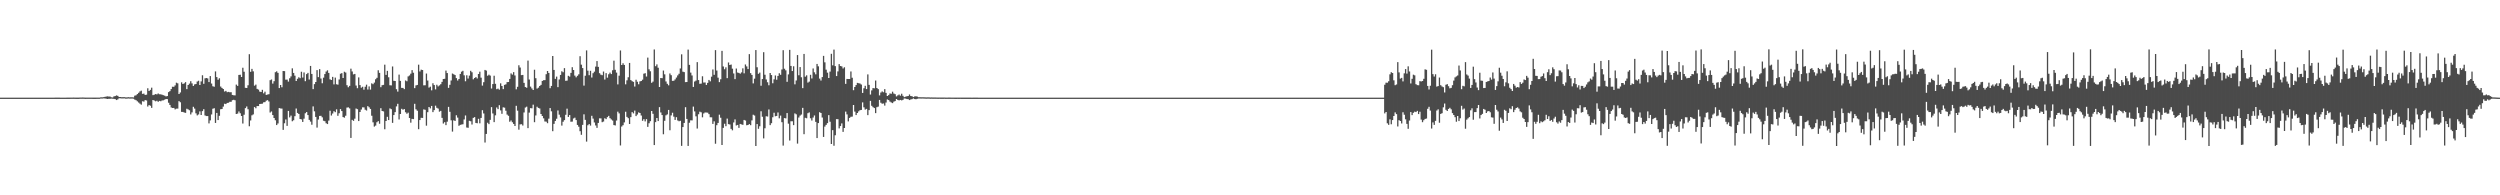 <?xml version="1.0" encoding="UTF-8"?>
<svg xmlns="http://www.w3.org/2000/svg" width="1920" height="150">
  <path d="M0 75.000h1v1.000H0zM1 75.000h1v1.000H1zM2 75.000h1v1.000H2zM3 75.000h1v1.000H3zM4 75.000h1v1.000H4zM5 75.000h1v1.000H5zM6 75.000h1v1.000H6zM7 75.000h1v1.000H7zM8 75.000h1v1.000H8zM9 75.000h1v1.000H9zM10 75.000h1v1.000H10zM11 75.000h1v1.000H11zM12 75.000h1v1.000H12zM13 75.000h1v1.000H13zM14 75.000h1v1.000H14zM15 75.000h1v1.000H15zM16 75.000h1v1.000H16zM17 75.000h1v1.000H17zM18 75.000h1v1.000H18zM19 75.000h1v1.000H19zM20 75.000h1v1.000H20zM21 75.000h1v1.000H21zM22 75.000h1v1.000H22zM23 75.000h1v1.000H23zM24 75.000h1v1.000H24zM25 74.997h1v1.000H25zM26 74.997h1v1.000H26zM27 74.997h1v1.000H27zM28 74.995h1v1.000H28zM29 74.995h1v1.000H29zM30 74.984h1v1.000H30zM31 74.988h1v1.000H31zM32 74.988h1v1.000H32zM33 74.993h1v1.000H33zM34 74.995h1v1.000H34zM35 74.986h1v1.000H35zM36 74.991h1v1.000H36zM37 74.986h1v1.000H37zM38 74.986h1v1.000H38zM39 74.991h1v1.000H39zM40 74.993h1v1.000H40zM41 74.988h1v1.000H41zM42 74.981h1v1.000H42zM43 74.970h1v1.000H43zM44 74.979h1v1.000H44zM45 74.979h1v1.000H45zM46 74.988h1v1.000H46zM47 74.988h1v1.000H47zM48 74.991h1v1.000H48zM49 74.993h1v1.000H49zM50 74.991h1v1.000H50zM51 74.968h1v1.000H51zM52 74.972h1v1.000H52zM53 74.970h1v1.000H53zM54 74.954h1v1.000H54zM55 74.938h1v1.000H55zM56 74.929h1v1.000H56zM57 74.952h1v1.000H57zM58 74.959h1v1.000H58zM59 74.979h1v1.000H59zM60 74.970h1v1.000H60zM61 74.883h1v1.000H61zM62 74.895h1v1.000H62zM63 74.876h1v1.000H63zM64 74.894h1v1.000H64zM65 74.965h1v1.000H65zM66 74.936h1v1.000H66zM67 74.952h1v1.000H67zM68 74.940h1v1.000H68zM69 74.942h1v1.000H69zM70 74.945h1v1.000H70zM71 74.958h1v1.000H71zM72 74.961h1v1.000H72zM73 74.961h1v1.000H73zM74 74.952h1v1.000H74zM75 74.954h1v1.000H75zM76 74.945h1v1.000H76zM77 74.698h1v1.000H77zM78 74.739h1v1.000H78zM79 74.574h1v1.000H79zM80 74.387h1v1.224H80zM81 74.169h1v1.600H81zM82 74.002h1v2.048H82zM83 74.164h1v1.698H83zM84 74.155h1v1.724H84zM85 74.723h1v1.000H85zM86 74.847h1v1.000H86zM87 74.034h1v1.887H87zM88 73.790h1v2.329H88zM89 73.254h1v3.594H89zM90 73.641h1v2.721H90zM91 74.478h1v1.012H91zM92 74.483h1v1.051H92zM93 74.647h1v1.000H93zM94 74.616h1v1.000H94zM95 74.574h1v1.000H95zM96 74.757h1v1.000H96zM97 74.801h1v1.000H97zM98 74.606h1v1.000H98zM99 74.743h1v1.000H99zM100 74.723h1v1.000H100zM101 74.679h1v1.000H101zM102 74.826h1v1.000H102zM103 73.487h1v2.985H103zM104 73.176h1v3.770H104zM105 72.240h1v5.572H105zM106 71.292h1v7.453H106zM107 70.204h1v9.418H107zM108 69.621h1v10.755H108zM109 72.085h1v5.678H109zM110 71.906h1v6.139H110zM111 72.928h1v3.949H111zM112 72.697h1v4.472H112zM113 67.792h1v14.012H113zM114 69.871h1v10.812H114zM115 69.030h1v12.198H115zM116 67.315h1v15.516H116zM117 73.038h1v3.783H117zM118 72.702h1v4.511H118zM119 72.219h1v5.590H119zM120 72.474h1v4.906H120zM121 71.774h1v6.391H121zM122 72.385h1v5.075H122zM123 72.435h1v5.312H123zM124 72.768h1v4.374H124zM125 73.107h1v3.940H125zM126 73.479h1v3.082H126zM127 74.047h1v1.987H127zM128 73.794h1v2.319H128zM129 70.741h1v8.160H129zM130 69.996h1v10.600H130zM131 68.393h1v14.144H131zM132 66.635h1v16.326H132zM133 66.676h1v16.195H133zM134 65.583h1v18.454H134zM135 63.505h1v19.953H135zM136 64.016h1v19.392H136zM137 72.179h1v5.511H137zM138 70.993h1v7.560H138zM139 63.244h1v22.677H139zM140 64.531h1v21.430H140zM141 64.009h1v22.401H141zM142 63.059h1v23.628H142zM143 68.475h1v15.052H143zM144 65.284h1v18.719H144zM145 64.212h1v20.494H145zM146 62.377h1v25.549H146zM147 64.059h1v22.262H147zM148 65.975h1v16.069H148zM149 64.794h1v18.607H149zM150 64.528h1v22.518H150zM151 62.633h1v25.976H151zM152 62.026h1v25.909H152zM153 65.294h1v20.240H153zM154 62.523h1v25.773H154zM155 57.824h1v27.508H155zM156 64.383h1v19.495H156zM157 60.184h1v28.497H157zM158 59.894h1v29.252H158zM159 60.222h1v28.906H159zM160 63.029h1v31.723H160zM161 58.435h1v34.036H161zM162 64.178h1v23.740H162zM163 66.229h1v17.281H163zM164 66.633h1v16.448H164zM165 54.841h1v39.571H165zM166 59.179h1v27.540H166zM167 61.261h1v30.955H167zM168 60.087h1v28.825H168zM169 66.431h1v17.497H169zM170 67.544h1v16.146H170zM171 68.334h1v13.551H171zM172 70.302h1v9.349H172zM173 69.772h1v10.156H173zM174 70.833h1v8.223H174zM175 70.541h1v8.363H175zM176 70.864h1v7.302H176zM177 70.810h1v7.381H177zM178 72.928h1v4.051H178zM179 73.159h1v3.488H179zM180 73.253h1v3.763H180zM181 64.980h1v22.593H181zM182 65.955h1v21.281H182zM183 57.574h1v28.011H183zM184 57.386h1v29.622H184zM185 59.160h1v29.935H185zM186 51.999h1v42.872H186zM187 55.079h1v33.023H187zM188 67.434h1v15.634H188zM189 67.566h1v14.184H189zM190 65.502h1v18.414H190zM191 41.639h1v55.321H191zM192 55.125h1v37.407H192zM193 52.877h1v35.685H193zM194 54.806h1v33.058H194zM195 65.798h1v16.419H195zM196 64.976h1v18.148H196zM197 68.265h1v13.172H197zM198 68.796h1v12.641H198zM199 70.374h1v9.498H199zM200 70.648h1v9.141H200zM201 68.987h1v10.650H201zM202 71.656h1v6.938H202zM203 70.421h1v8.031H203zM204 72.887h1v4.402H204zM205 72.578h1v4.331H205zM206 72.369h1v5.540H206zM207 61.613h1v24.787H207zM208 61.046h1v24.543H208zM209 64.205h1v24.164H209zM210 62.346h1v28.293H210zM211 55.432h1v36.921H211zM212 54.767h1v41.280H212zM213 55.964h1v38.870H213zM214 67.650h1v15.333H214zM215 65.270h1v18.023H215zM216 67.015h1v16.414H216zM217 54.543h1v45.199H217zM218 54.647h1v40.044H218zM219 61.210h1v30.559H219zM220 61.144h1v35.516H220zM221 62.676h1v22.514H221zM222 60.092h1v30.060H222zM223 58.656h1v30.101H223zM224 52.482h1v40.658H224zM225 55.993h1v36.395H225zM226 58.131h1v31.123H226zM227 62.191h1v21.172H227zM228 60.495h1v26.213H228zM229 59.365h1v28.166H229zM230 60.032h1v31.357H230zM231 55.072h1v36.606H231zM232 59.536h1v34.086H232zM233 55.647h1v35.498H233zM234 62.374h1v24.595H234zM235 56.919h1v29.130H235zM236 55.977h1v32.399H236zM237 61.090h1v30.979H237zM238 50.635h1v42.730H238zM239 56.779h1v39.019H239zM240 68.459h1v13.259H240zM241 64.590h1v20.922H241zM242 62.987h1v26.801H242zM243 53.870h1v44.144H243zM244 59.244h1v32.549H244zM245 53.106h1v35.927H245zM246 60.305h1v28.633H246zM247 63.946h1v26.182H247zM248 59.649h1v33.074H248zM249 56.893h1v36.179H249zM250 54.940h1v39.723H250zM251 54.002h1v41.256H251zM252 56.028h1v36.600H252zM253 60.908h1v24.153H253zM254 61.456h1v27.285H254zM255 59.042h1v28.128H255zM256 64.795h1v20.594H256zM257 59.608h1v26.545H257zM258 64.709h1v19.275H258zM259 65.000h1v23.924H259zM260 61.027h1v25.942H260zM261 56.632h1v27.156H261zM262 56.144h1v29.158H262zM263 59.895h1v30.035H263zM264 55.110h1v35.281H264zM265 55.695h1v33.168H265zM266 65.430h1v17.229H266zM267 67.027h1v15.396H267zM268 65.933h1v17.311H268zM269 52.754h1v53.181H269zM270 54.897h1v37.138H270zM271 57.159h1v35.665H271zM272 56.768h1v34.377H272zM273 65.712h1v17.637H273zM274 67.747h1v16.142H274zM275 59.419h1v33.555H275zM276 65.354h1v20.685H276zM277 67.351h1v16.773H277zM278 66.623h1v15.783H278zM279 68.875h1v13.592H279zM280 66.626h1v17.645H280zM281 65.031h1v19.879H281zM282 68.754h1v12.734H282zM283 66.340h1v16.080H283zM284 68.801h1v14.859H284zM285 64.016h1v24.868H285zM286 64.669h1v29.275H286zM287 63.444h1v33.798H287zM288 60.897h1v35.550H288zM289 59.758h1v34.122H289zM290 53.978h1v39.058H290zM291 55.965h1v39.071H291zM292 66.989h1v16.114H292zM293 65.431h1v19.795H293zM294 65.155h1v20.412H294zM295 49.651h1v49.611H295zM296 57.504h1v35.449H296zM297 54.440h1v35.267H297zM298 59.316h1v32.875H298zM299 65.467h1v17.783H299zM300 65.594h1v18.292H300zM301 51.026h1v43.339H301zM302 62.061h1v26.309H302zM303 62.219h1v23.897H303zM304 68.511h1v13.214H304zM305 70.363h1v9.356H305zM306 57.278h1v34.450H306zM307 62.094h1v25.467H307zM308 67.462h1v16.078H308zM309 67.523h1v16.727H309zM310 68.458h1v15.285H310zM311 61.811h1v24.394H311zM312 62.387h1v24.958H312zM313 58.671h1v27.876H313zM314 57.958h1v32.657H314zM315 56.599h1v37.632H315zM316 53.872h1v37.427H316zM317 55.844h1v35.628H317zM318 67.694h1v12.038H318zM319 65.604h1v18.366H319zM320 65.252h1v19.811H320zM321 49.649h1v49.554H321zM322 54.861h1v37.326H322zM323 53.498h1v36.948H323zM324 53.769h1v36.790H324zM325 65.540h1v18.465H325zM326 65.496h1v18.846H326zM327 56.459h1v40.054H327zM328 61.841h1v24.344H328zM329 67.301h1v14.897H329zM330 66.579h1v16.662H330zM331 69.354h1v12.015H331zM332 63.967h1v22.137H332zM333 65.344h1v19.248H333zM334 68.657h1v12.493H334zM335 65.052h1v17.735H335zM336 66.335h1v17.053H336zM337 65.601h1v20.159H337zM338 64.675h1v20.449H338zM339 62.869h1v27.638H339zM340 60.684h1v34.214H340zM341 60.543h1v33.321H341zM342 54.233h1v41.849H342zM343 56.094h1v37.362H343zM344 67.467h1v14.592H344zM345 65.141h1v20.702H345zM346 61.813h1v30.621H346zM347 56.467h1v44.612H347zM348 57.054h1v35.377H348zM349 57.640h1v35.219H349zM350 59.994h1v28.507H350zM351 61.836h1v28.470H351zM352 60.674h1v35.961H352zM353 56.800h1v39.115H353zM354 55.025h1v40.642H354zM355 54.357h1v41.060H355zM356 57.831h1v33.928H356zM357 62.411h1v26.253H357zM358 57.814h1v40.154H358zM359 60.335h1v37.790H359zM360 58.082h1v34.690H360zM361 54.361h1v38.794H361zM362 55.506h1v40.156H362zM363 60.932h1v29.609H363zM364 59.927h1v30.013H364zM365 59.211h1v35.207H365zM366 60.238h1v34.440H366zM367 56.852h1v34.406H367zM368 55.051h1v39.661H368zM369 59.634h1v30.962H369zM370 65.744h1v18.901H370zM371 63.130h1v24.017H371zM372 53.723h1v55.755H372zM373 54.236h1v48.605H373zM374 58.165h1v36.100H374zM375 57.329h1v38.001H375zM376 58.058h1v34.020H376zM377 67.994h1v14.289H377zM378 64.540h1v22.624H378zM379 58.158h1v35.617H379zM380 64.364h1v24.197H380zM381 68.508h1v14.004H381zM382 68.070h1v15.731H382zM383 68.850h1v11.959H383zM384 64.009h1v20.756H384zM385 66.065h1v21.340H385zM386 68.464h1v13.956H386zM387 65.171h1v17.519H387zM388 64.766h1v20.256H388zM389 63.084h1v24.934H389zM390 62.959h1v25.985H390zM391 60.623h1v32.880H391zM392 56.394h1v36.128H392zM393 57.310h1v36.584H393zM394 55.418h1v39.768H394zM395 57.959h1v38.818H395zM396 68.615h1v12.622H396zM397 66.683h1v18.315H397zM398 50.145h1v49.433H398zM399 51.845h1v43.717H399zM400 57.696h1v37.680H400zM401 57.560h1v38.836H401zM402 63.623h1v22.734H402zM403 66.845h1v15.751H403zM404 67.366h1v14.567H404zM405 46.534h1v51.848H405zM406 61.101h1v25.379H406zM407 66.504h1v16.532H407zM408 67.926h1v15.258H408zM409 69.137h1v11.242H409zM410 53.561h1v40.269H410zM411 60.055h1v28.635H411zM412 68.038h1v13.937H412zM413 67.339h1v15.578H413zM414 66.025h1v17.270H414zM415 65.188h1v22.362H415zM416 62.142h1v26.936H416zM417 61.609h1v29.247H417zM418 61.557h1v31.708H418zM419 56.968h1v36.498H419zM420 54.518h1v40.114H420zM421 56.034h1v35.126H421zM422 67.748h1v15.231H422zM423 66.019h1v19.495H423zM424 42.984h1v57.769H424zM425 53.697h1v41.426H425zM426 60.559h1v32.330H426zM427 58.813h1v32.391H427zM428 66.901h1v17.919H428zM429 61.004h1v27.052H429zM430 57.541h1v32.609H430zM431 54.727h1v41.755H431zM432 55.497h1v37.998H432zM433 52.305h1v39.948H433zM434 62.067h1v26.089H434zM435 61.909h1v21.570H435zM436 58.231h1v31.561H436zM437 58.851h1v29.537H437zM438 55.982h1v37.496H438zM439 51.604h1v41.783H439zM440 53.783h1v37.183H440zM441 58.076h1v32.308H441zM442 59.402h1v32.814H442zM443 58.199h1v37.764H443zM444 57.108h1v40.231H444zM445 43.162h1v57.625H445zM446 49.680h1v53.840H446zM447 52.293h1v43.592H447zM448 65.725h1v22.059H448zM449 58.147h1v33.899H449zM450 38.723h1v70.009H450zM451 54.273h1v41.928H451zM452 57.746h1v37.532H452zM453 54.358h1v42.118H453zM454 59.536h1v29.395H454zM455 56.231h1v34.877H455zM456 55.021h1v39.034H456zM457 51.168h1v45.166H457zM458 46.915h1v51.271H458zM459 51.335h1v43.063H459zM460 56.199h1v34.659H460zM461 57.367h1v33.565H461zM462 57.733h1v36.093H462zM463 54.918h1v38.395H463zM464 61.080h1v29.768H464zM465 56.164h1v35.351H465zM466 59.625h1v30.357H466zM467 57.051h1v31.953H467zM468 55.780h1v34.978H468zM469 56.865h1v34.887H469zM470 53.964h1v38.581H470zM471 46.593h1v49.443H471zM472 53.625h1v42.727H472zM473 55.773h1v36.797H473zM474 64.824h1v20.962H474zM475 58.124h1v28.957H475zM476 38.735h1v72.999H476zM477 49.901h1v47.289H477zM478 48.603h1v47.560H478zM479 49.868h1v44.137H479zM480 64.788h1v21.021H480zM481 61.688h1v28.072H481zM482 59.356h1v31.440H482zM483 48.322h1v46.932H483zM484 61.469h1v28.490H484zM485 62.336h1v23.797H485zM486 62.862h1v24.241H486zM487 66.468h1v18.477H487zM488 61.253h1v27.911H488zM489 62.756h1v25.192H489zM490 64.722h1v21.624H490zM491 62.530h1v24.230H491zM492 62.222h1v26.490H492zM493 61.185h1v31.598H493zM494 56.581h1v34.985H494zM495 56.239h1v37.007H495zM496 58.783h1v32.693H496zM497 44.246h1v53.203H497zM498 53.260h1v41.385H498zM499 54.735h1v38.363H499zM500 63.611h1v21.616H500zM501 62.681h1v24.718H501zM502 37.987h1v73.403H502zM503 50.864h1v42.955H503zM504 49.457h1v41.171H504zM505 52.009h1v40.971H505zM506 66.795h1v15.499H506zM507 59.910h1v26.448H507zM508 60.073h1v28.276H508zM509 54.155h1v48.982H509zM510 57.074h1v35.700H510zM511 62.553h1v26.020H511zM512 64.344h1v23.501H512zM513 65.515h1v18.909H513zM514 56.405h1v43.644H514zM515 57.745h1v30.870H515zM516 62.095h1v24.510H516zM517 61.981h1v27.612H517zM518 61.003h1v31.091H518zM519 59.558h1v30.453H519zM520 57.917h1v34.581H520zM521 56.650h1v36.479H521zM522 52.583h1v40.176H522zM523 41.738h1v70.279H523zM524 55.031h1v42.550H524zM525 55.387h1v39.038H525zM526 63.065h1v19.252H526zM527 62.981h1v28.383H527zM528 38.087h1v74.012H528zM529 49.795h1v44.459H529zM530 55.774h1v36.664H530zM531 57.934h1v34.513H531zM532 66.761h1v15.094H532zM533 62.612h1v22.934H533zM534 61.894h1v27.460H534zM535 47.718h1v50.996H535zM536 61.477h1v26.290H536zM537 64.360h1v21.391H537zM538 64.218h1v22.057H538zM539 58.594h1v31.522H539zM540 63.406h1v23.751H540zM541 63.314h1v23.063H541zM542 65.205h1v21.213H542zM543 63.647h1v22.872H543zM544 61.403h1v26.235H544zM545 62.443h1v27.607H545zM546 58.871h1v31.215H546zM547 53.364h1v41.810H547zM548 57.454h1v35.709H548zM549 38.491h1v71.890H549zM550 54.170h1v41.973H550zM551 59.662h1v34.767H551zM552 63.084h1v24.987H552zM553 60.867h1v29.543H553zM554 39.091h1v72.286H554zM555 51.031h1v47.151H555zM556 53.218h1v41.829H556zM557 51.736h1v45.202H557zM558 60.006h1v31.057H558zM559 47.993h1v47.334H559zM560 49.905h1v45.676H560zM561 49.567h1v49.405H561zM562 52.721h1v47.360H562zM563 56.444h1v37.632H563zM564 60.788h1v30.893H564zM565 52.639h1v43.700H565zM566 55.679h1v40.287H566zM567 56.013h1v42.170H567zM568 56.591h1v38.572H568zM569 55.589h1v39.939H569zM570 52.481h1v43.391H570zM571 56.296h1v35.800H571zM572 49.506h1v43.051H572zM573 51.014h1v45.171H573zM574 53.059h1v42.950H574zM575 41.585h1v53.696H575zM576 56.187h1v39.979H576zM577 57.550h1v34.923H577zM578 64.043h1v24.054H578zM579 60.430h1v28.326H579zM580 38.473h1v73.667H580zM581 51.647h1v43.655H581zM582 56.662h1v42.259H582zM583 55.769h1v41.216H583zM584 65.838h1v19.593H584zM585 60.722h1v28.953H585zM586 40.073h1v66.236H586zM587 57.389h1v41.100H587zM588 61.027h1v28.275H588zM589 63.203h1v26.301H589zM590 65.495h1v18.554H590zM591 56.045h1v40.072H591zM592 57.675h1v36.918H592zM593 63.926h1v26.143H593zM594 60.919h1v25.648H594zM595 57.959h1v31.334H595zM596 61.217h1v27.838H596zM597 58.341h1v28.019H597zM598 56.252h1v34.631H598zM599 57.430h1v31.343H599zM600 53.342h1v40.502H600zM601 38.535h1v73.285H601zM602 52.780h1v37.895H602zM603 54.003h1v36.933H603zM604 62.841h1v23.989H604zM605 57.117h1v37.850H605zM606 38.273h1v69.660H606zM607 50.615h1v42.525H607zM608 54.599h1v38.520H608zM609 50.880h1v45.244H609zM610 64.758h1v22.309H610zM611 61.801h1v26.018H611zM612 42.287h1v68.002H612zM613 57.820h1v32.453H613zM614 51.526h1v37.278H614zM615 59.331h1v28.610H615zM616 67.687h1v15.139H616zM617 41.427h1v61.653H617zM618 58.901h1v31.577H618zM619 57.838h1v32.996H619zM620 63.457h1v23.481H620zM621 62.683h1v23.624H621zM622 57.422h1v33.402H622zM623 60.246h1v32.324H623zM624 52.601h1v37.682H624zM625 55.566h1v33.136H625zM626 57.094h1v36.521H626zM627 49.089h1v56.953H627zM628 50.925h1v43.590H628zM629 60.362h1v25.794H629zM630 61.873h1v24.932H630zM631 59.202h1v31.049H631zM632 42.886h1v62.277H632zM633 47.894h1v49.311H633zM634 53.491h1v42.423H634zM635 55.795h1v38.786H635zM636 59.922h1v28.479H636zM637 55.013h1v38.478H637zM638 41.306h1v69.273H638zM639 50.152h1v49.816H639zM640 38.093h1v73.855H640zM641 50.777h1v53.127H641zM642 58.440h1v33.077H642zM643 54.829h1v36.704H643zM644 49.237h1v49.366H644zM645 50.695h1v46.139H645zM646 51.000h1v43.778H646zM647 52.599h1v48.663H647zM648 51.672h1v46.631H648zM649 64.434h1v21.301H649zM650 60.624h1v27.222H650zM651 60.668h1v32.553H651zM652 60.663h1v29.925H652zM653 54.869h1v34.851H653zM654 59.723h1v29.819H654zM655 69.265h1v11.384H655zM656 66.811h1v18.901H656zM657 65.338h1v23.042H657zM658 63.621h1v23.179H658zM659 63.912h1v21.580H659zM660 64.143h1v20.513H660zM661 64.933h1v19.514H661zM662 71.364h1v7.299H662zM663 67.794h1v14.658H663zM664 65.909h1v18.270H664zM665 68.392h1v15.201H665zM666 57.119h1v31.293H666zM667 65.154h1v19.447H667zM668 72.578h1v4.870H668zM669 69.433h1v11.825H669zM670 67.655h1v14.681H670zM671 67.846h1v15.160H671zM672 61.838h1v25.066H672zM673 67.560h1v14.748H673zM674 68.451h1v13.423H674zM675 73.273h1v3.491H675zM676 71.079h1v7.845H676zM677 70.195h1v9.455H677zM678 70.837h1v8.627H678zM679 68.460h1v12.652H679zM680 71.340h1v7.412H680zM681 73.723h1v2.681H681zM682 73.065h1v3.766H682zM683 71.802h1v6.209H683zM684 71.989h1v6.705H684zM685 70.379h1v8.820H685zM686 71.841h1v6.244H686zM687 72.353h1v5.242H687zM688 74.024h1v2.021H688zM689 73.247h1v3.516H689zM690 72.597h1v4.533H690zM691 73.488h1v3.241H691zM692 71.965h1v5.165H692zM693 73.568h1v3.151H693zM694 74.614h1v1.000H694zM695 74.242h1v1.486H695zM696 73.938h1v2.160H696zM697 73.713h1v2.457H697zM698 72.550h1v4.305H698zM699 73.728h1v2.677H699zM700 73.925h1v2.221H700zM701 74.568h1v1.000H701zM702 74.051h1v2.036H702zM703 73.916h1v2.324H703zM704 74.189h1v1.668H704zM705 74.667h1v1.000H705zM706 74.667h1v1.000H706zM707 74.718h1v1.000H707zM708 74.694h1v1.000H708zM709 74.712h1v1.000H709zM710 74.766h1v1.000H710zM711 74.822h1v1.000H711zM712 74.770h1v1.000H712zM713 74.772h1v1.000H713zM714 74.869h1v1.000H714zM715 74.824h1v1.000H715zM716 74.861h1v1.000H716zM717 74.854h1v1.000H717zM718 74.875h1v1.000H718zM719 74.896h1v1.000H719zM720 74.922h1v1.000H720zM721 74.903h1v1.000H721zM722 74.908h1v1.000H722zM723 74.914h1v1.000H723zM724 74.909h1v1.000H724zM725 74.903h1v1.000H725zM726 74.956h1v1.000H726zM727 74.952h1v1.000H727zM728 74.929h1v1.000H728zM729 74.930h1v1.000H729zM730 74.945h1v1.000H730zM731 74.933h1v1.000H731zM732 74.948h1v1.000H732zM733 74.972h1v1.000H733zM734 74.959h1v1.000H734zM735 74.954h1v1.000H735zM736 74.961h1v1.000H736zM737 74.951h1v1.000H737zM738 74.961h1v1.000H738zM739 74.977h1v1.000H739zM740 74.972h1v1.000H740zM741 74.970h1v1.000H741zM742 74.970h1v1.000H742zM743 74.973h1v1.000H743zM744 74.971h1v1.000H744zM745 74.981h1v1.000H745zM746 74.986h1v1.000H746zM747 74.979h1v1.000H747zM748 74.977h1v1.000H748zM749 74.981h1v1.000H749zM750 74.979h1v1.000H750zM751 74.986h1v1.000H751zM752 74.990h1v1.000H752zM753 74.990h1v1.000H753zM754 74.986h1v1.000H754zM755 74.986h1v1.000H755zM756 74.988h1v1.000H756zM757 74.986h1v1.000H757zM758 74.988h1v1.000H758zM759 74.993h1v1.000H759zM760 74.991h1v1.000H760zM761 74.991h1v1.000H761zM762 74.992h1v1.000H762zM763 74.988h1v1.000H763zM764 74.991h1v1.000H764zM765 74.993h1v1.000H765zM766 74.993h1v1.000H766zM767 74.993h1v1.000H767zM768 74.993h1v1.000H768zM769 74.994h1v1.000H769zM770 74.992h1v1.000H770zM771 74.995h1v1.000H771zM772 74.995h1v1.000H772zM773 74.995h1v1.000H773zM774 74.995h1v1.000H774zM775 74.995h1v1.000H775zM776 74.993h1v1.000H776zM777 74.995h1v1.000H777zM778 74.995h1v1.000H778zM779 74.997h1v1.000H779zM780 74.995h1v1.000H780zM781 74.995h1v1.000H781zM782 74.997h1v1.000H782zM783 74.997h1v1.000H783zM784 74.997h1v1.000H784zM785 74.997h1v1.000H785zM786 74.997h1v1.000H786zM787 74.997h1v1.000H787zM788 74.997h1v1.000H788zM789 74.997h1v1.000H789zM790 74.997h1v1.000H790zM791 74.997h1v1.000H791zM792 74.997h1v1.000H792zM793 74.997h1v1.000H793zM794 74.997h1v1.000H794zM795 74.997h1v1.000H795zM796 74.997h1v1.000H796zM797 74.997h1v1.000H797zM798 74.997h1v1.000H798zM799 74.997h1v1.000H799zM800 74.997h1v1.000H800zM801 74.997h1v1.000H801zM802 74.997h1v1.000H802zM803 74.997h1v1.000H803zM804 74.997h1v1.000H804zM805 74.997h1v1.000H805zM806 74.997h1v1.000H806zM807 74.997h1v1.000H807zM808 74.997h1v1.000H808zM809 74.997h1v1.000H809zM810 74.997h1v1.000H810zM811 75.000h1v1.000H811zM812 74.997h1v1.000H812zM813 74.997h1v1.000H813zM814 74.997h1v1.000H814zM815 74.997h1v1.000H815zM816 74.997h1v1.000H816zM817 75.000h1v1.000H817zM818 75.000h1v1.000H818zM819 75.000h1v1.000H819zM820 75.000h1v1.000H820zM821 75.000h1v1.000H821zM822 75.000h1v1.000H822zM823 75.000h1v1.000H823zM824 75.000h1v1.000H824zM825 75.000h1v1.000H825zM826 75.000h1v1.000H826zM827 75.000h1v1.000H827zM828 75.000h1v1.000H828zM829 75.000h1v1.000H829zM830 75.000h1v1.000H830zM831 75.000h1v1.000H831zM832 75.000h1v1.000H832zM833 75.000h1v1.000H833zM834 75.000h1v1.000H834zM835 75.000h1v1.000H835zM836 75.000h1v1.000H836zM837 75.000h1v1.000H837zM838 75.000h1v1.000H838zM839 75.000h1v1.000H839zM840 75.000h1v1.000H840zM841 75.000h1v1.000H841zM842 75.000h1v1.000H842zM843 75.000h1v1.000H843zM844 75.000h1v1.000H844zM845 75.000h1v1.000H845zM846 75.000h1v1.000H846zM847 75.000h1v1.000H847zM848 75.000h1v1.000H848zM849 75.000h1v1.000H849zM850 75.000h1v1.000H850zM851 75.000h1v1.000H851zM852 75.000h1v1.000H852zM853 75.000h1v1.000H853zM854 75.000h1v1.000H854zM855 75.000h1v1.000H855zM856 75.000h1v1.000H856zM857 75.000h1v1.000H857zM858 75.000h1v1.000H858zM859 75.000h1v1.000H859zM860 75.000h1v1.000H860zM861 75.000h1v1.000H861zM862 75.000h1v1.000H862zM863 75.000h1v1.000H863zM864 75.000h1v1.000H864zM865 75.000h1v1.000H865zM866 75.000h1v1.000H866zM867 75.000h1v1.000H867zM868 75.000h1v1.000H868zM869 75.000h1v1.000H869zM870 75.000h1v1.000H870zM871 75.000h1v1.000H871zM872 75.000h1v1.000H872zM873 75.000h1v1.000H873zM874 75.000h1v1.000H874zM875 75.000h1v1.000H875zM876 75.000h1v1.000H876zM877 75.000h1v1.000H877zM878 75.000h1v1.000H878zM879 75.000h1v1.000H879zM880 75.000h1v1.000H880zM881 75.000h1v1.000H881zM882 75.000h1v1.000H882zM883 74.997h1v1.000H883zM884 75.000h1v1.000H884zM885 75.000h1v1.000H885zM886 75.000h1v1.000H886zM887 75.000h1v1.000H887zM888 75.000h1v1.000H888zM889 75.000h1v1.000H889zM890 75.000h1v1.000H890zM891 75.000h1v1.000H891zM892 75.000h1v1.000H892zM893 75.000h1v1.000H893zM894 75.000h1v1.000H894zM895 75.000h1v1.000H895zM896 75.000h1v1.000H896zM897 75.000h1v1.000H897zM898 75.000h1v1.000H898zM899 75.000h1v1.000H899zM900 75.000h1v1.000H900zM901 75.000h1v1.000H901zM902 75.000h1v1.000H902zM903 75.000h1v1.000H903zM904 75.000h1v1.000H904zM905 75.000h1v1.000H905zM906 75.000h1v1.000H906zM907 75.000h1v1.000H907zM908 75.000h1v1.000H908zM909 75.000h1v1.000H909zM910 75.000h1v1.000H910zM911 75.000h1v1.000H911zM912 75.000h1v1.000H912zM913 75.000h1v1.000H913zM914 75.000h1v1.000H914zM915 75.000h1v1.000H915zM916 75.000h1v1.000H916zM917 75.000h1v1.000H917zM918 75.000h1v1.000H918zM919 75.000h1v1.000H919zM920 75.000h1v1.000H920zM921 75.000h1v1.000H921zM922 75.000h1v1.000H922zM923 75.000h1v1.000H923zM924 75.000h1v1.000H924zM925 75.000h1v1.000H925zM926 75.000h1v1.000H926zM927 75.000h1v1.000H927zM928 75.000h1v1.000H928zM929 75.000h1v1.000H929zM930 75.000h1v1.000H930zM931 75.000h1v1.000H931zM932 75.000h1v1.000H932zM933 75.000h1v1.000H933zM934 75.000h1v1.000H934zM935 75.000h1v1.000H935zM936 75.000h1v1.000H936zM937 75.000h1v1.000H937zM938 75.000h1v1.000H938zM939 75.000h1v1.000H939zM940 75.000h1v1.000H940zM941 75.000h1v1.000H941zM942 75.000h1v1.000H942zM943 75.000h1v1.000H943zM944 75.000h1v1.000H944zM945 75.000h1v1.000H945zM946 75.000h1v1.000H946zM947 75.000h1v1.000H947zM948 75.000h1v1.000H948zM949 75.000h1v1.000H949zM950 75.000h1v1.000H950zM951 75.000h1v1.000H951zM952 75.000h1v1.000H952zM953 75.000h1v1.000H953zM954 75.000h1v1.000H954zM955 75.000h1v1.000H955zM956 75.000h1v1.000H956zM957 75.000h1v1.000H957zM958 75.000h1v1.000H958zM959 75.000h1v1.000H959zM960 75.000h1v1.000H960zM961 75.000h1v1.000H961zM962 75.000h1v1.000H962zM963 75.000h1v1.000H963zM964 75.000h1v1.000H964zM965 75.000h1v1.000H965zM966 75.000h1v1.000H966zM967 75.000h1v1.000H967zM968 75.000h1v1.000H968zM969 75.000h1v1.000H969zM970 75.000h1v1.000H970zM971 75.000h1v1.000H971zM972 75.000h1v1.000H972zM973 75.000h1v1.000H973zM974 75.000h1v1.000H974zM975 75.000h1v1.000H975zM976 75.000h1v1.000H976zM977 75.000h1v1.000H977zM978 75.000h1v1.000H978zM979 75.000h1v1.000H979zM980 75.000h1v1.000H980zM981 75.000h1v1.000H981zM982 75.000h1v1.000H982zM983 75.000h1v1.000H983zM984 75.000h1v1.000H984zM985 75.000h1v1.000H985zM986 75.000h1v1.000H986zM987 75.000h1v1.000H987zM988 75.000h1v1.000H988zM989 75.000h1v1.000H989zM990 75.000h1v1.000H990zM991 75.000h1v1.000H991zM992 75.000h1v1.000H992zM993 75.000h1v1.000H993zM994 75.000h1v1.000H994zM995 75.000h1v1.000H995zM996 75.000h1v1.000H996zM997 75.000h1v1.000H997zM998 75.000h1v1.000H998zM999 75.000h1v1.000H999zM1000 75.000h1v1.000H1000zM1001 75.000h1v1.000H1001zM1002 75.000h1v1.000H1002zM1003 75.000h1v1.000H1003zM1004 75.000h1v1.000H1004zM1005 75.000h1v1.000H1005zM1006 75.000h1v1.000H1006zM1007 75.000h1v1.000H1007zM1008 75.000h1v1.000H1008zM1009 75.000h1v1.000H1009zM1010 75.000h1v1.000H1010zM1011 75.000h1v1.000H1011zM1012 75.000h1v1.000H1012zM1013 75.000h1v1.000H1013zM1014 75.000h1v1.000H1014zM1015 75.000h1v1.000H1015zM1016 75.000h1v1.000H1016zM1017 75.000h1v1.000H1017zM1018 75.000h1v1.000H1018zM1019 75.000h1v1.000H1019zM1020 75.000h1v1.000H1020zM1021 75.000h1v1.000H1021zM1022 75.000h1v1.000H1022zM1023 75.000h1v1.000H1023zM1024 75.000h1v1.000H1024zM1025 75.000h1v1.000H1025zM1026 75.000h1v1.000H1026zM1027 75.000h1v1.000H1027zM1028 75.000h1v1.000H1028zM1029 75.000h1v1.000H1029zM1030 75.000h1v1.000H1030zM1031 75.000h1v1.000H1031zM1032 75.000h1v1.000H1032zM1033 75.000h1v1.000H1033zM1034 75.000h1v1.000H1034zM1035 75.000h1v1.000H1035zM1036 75.000h1v1.000H1036zM1037 75.000h1v1.000H1037zM1038 75.000h1v1.000H1038zM1039 75.000h1v1.000H1039zM1040 75.000h1v1.000H1040zM1041 75.000h1v1.000H1041zM1042 75.000h1v1.000H1042zM1043 75.000h1v1.000H1043zM1044 75.000h1v1.000H1044zM1045 75.000h1v1.000H1045zM1046 75.000h1v1.000H1046zM1047 75.000h1v1.000H1047zM1048 75.000h1v1.000H1048zM1049 75.000h1v1.000H1049zM1050 75.000h1v1.000H1050zM1051 75.000h1v1.000H1051zM1052 75.000h1v1.000H1052zM1053 75.000h1v1.000H1053zM1054 75.000h1v1.000H1054zM1055 75.000h1v1.000H1055zM1056 75.000h1v1.000H1056zM1057 75.000h1v1.000H1057zM1058 75.000h1v1.000H1058zM1059 75.000h1v1.000H1059zM1060 75.000h1v1.000H1060zM1061 75.000h1v1.000H1061zM1062 75.000h1v1.000H1062zM1063 65.059h1v22.042H1063zM1064 63.498h1v22.532H1064zM1065 63.522h1v31.218H1065zM1066 62.417h1v33.455H1066zM1067 57.094h1v34.536H1067zM1068 55.474h1v39.974H1068zM1069 56.048h1v36.187H1069zM1070 61.679h1v27.403H1070zM1071 65.434h1v20.904H1071zM1072 64.862h1v22.811H1072zM1073 47.697h1v49.452H1073zM1074 55.612h1v36.688H1074zM1075 60.385h1v32.534H1075zM1076 59.806h1v35.011H1076zM1077 62.537h1v23.678H1077zM1078 56.334h1v31.759H1078zM1079 53.047h1v38.610H1079zM1080 56.531h1v38.612H1080zM1081 50.922h1v48.000H1081zM1082 54.863h1v37.690H1082zM1083 64.125h1v21.965H1083zM1084 60.499h1v27.899H1084zM1085 57.341h1v29.291H1085zM1086 57.833h1v27.923H1086zM1087 64.658h1v21.387H1087zM1088 65.387h1v19.782H1088zM1089 65.467h1v22.112H1089zM1090 62.309h1v23.497H1090zM1091 62.551h1v29.296H1091zM1092 62.227h1v31.644H1092zM1093 60.539h1v31.762H1093zM1094 53.227h1v38.129H1094zM1095 53.583h1v37.461H1095zM1096 65.987h1v17.582H1096zM1097 68.707h1v13.340H1097zM1098 65.853h1v19.082H1098zM1099 38.154h1v60.555H1099zM1100 56.926h1v37.069H1100zM1101 58.753h1v37.150H1101zM1102 57.031h1v35.803H1102zM1103 66.497h1v18.391H1103zM1104 66.091h1v17.880H1104zM1105 59.535h1v34.735H1105zM1106 65.454h1v22.030H1106zM1107 66.414h1v20.520H1107zM1108 66.957h1v15.471H1108zM1109 71.004h1v8.505H1109zM1110 65.078h1v19.237H1110zM1111 64.628h1v20.618H1111zM1112 66.204h1v17.442H1112zM1113 67.844h1v14.940H1113zM1114 67.477h1v16.501H1114zM1115 65.437h1v21.456H1115zM1116 61.894h1v26.404H1116zM1117 59.422h1v30.577H1117zM1118 58.686h1v34.819H1118zM1119 57.982h1v31.128H1119zM1120 50.333h1v42.663H1120zM1121 54.119h1v36.698H1121zM1122 68.502h1v12.749H1122zM1123 65.901h1v18.276H1123zM1124 66.290h1v17.067H1124zM1125 47.735h1v51.121H1125zM1126 57.172h1v34.755H1126zM1127 58.054h1v32.843H1127zM1128 60.347h1v29.545H1128zM1129 67.534h1v17.226H1129zM1130 65.227h1v17.996H1130zM1131 51.204h1v40.735H1131zM1132 60.751h1v25.371H1132zM1133 63.328h1v22.716H1133zM1134 67.237h1v15.824H1134zM1135 69.226h1v11.417H1135zM1136 55.882h1v35.092H1136zM1137 61.879h1v26.480H1137zM1138 62.061h1v25.393H1138zM1139 67.614h1v16.062H1139zM1140 67.527h1v16.733H1140zM1141 62.910h1v23.892H1141zM1142 62.493h1v23.075H1142zM1143 62.199h1v23.059H1143zM1144 59.570h1v26.629H1144zM1145 61.136h1v28.968H1145zM1146 55.678h1v34.658H1146zM1147 60.378h1v34.684H1147zM1148 69.051h1v11.607H1148zM1149 66.172h1v18.091H1149zM1150 62.454h1v23.172H1150zM1151 52.015h1v48.364H1151zM1152 55.804h1v34.491H1152zM1153 58.174h1v33.510H1153zM1154 60.664h1v33.734H1154zM1155 66.234h1v18.074H1155zM1156 63.249h1v21.824H1156zM1157 54.765h1v38.168H1157zM1158 63.986h1v22.756H1158zM1159 67.360h1v15.831H1159zM1160 68.445h1v15.414H1160zM1161 69.870h1v11.706H1161zM1162 64.476h1v21.619H1162zM1163 65.790h1v18.483H1163zM1164 67.318h1v15.615H1164zM1165 66.791h1v15.615H1165zM1166 67.198h1v16.200H1166zM1167 63.084h1v22.467H1167zM1168 64.466h1v21.828H1168zM1169 63.464h1v26.962H1169zM1170 61.041h1v30.364H1170zM1171 61.486h1v32.225H1171zM1172 58.244h1v39.205H1172zM1173 59.667h1v34.151H1173zM1174 68.521h1v12.439H1174zM1175 65.142h1v18.898H1175zM1176 62.210h1v23.988H1176zM1177 45.151h1v61.478H1177zM1178 52.986h1v40.535H1178zM1179 58.211h1v36.846H1179zM1180 58.305h1v35.231H1180zM1181 60.797h1v27.371H1181zM1182 60.744h1v33.868H1182zM1183 58.956h1v34.212H1183zM1184 58.420h1v35.417H1184zM1185 56.411h1v36.776H1185zM1186 60.053h1v32.296H1186zM1187 62.224h1v25.941H1187zM1188 55.470h1v35.920H1188zM1189 53.211h1v36.060H1189zM1190 57.689h1v35.207H1190zM1191 56.249h1v35.846H1191zM1192 51.715h1v41.839H1192zM1193 53.147h1v37.878H1193zM1194 62.662h1v26.981H1194zM1195 58.566h1v35.351H1195zM1196 58.495h1v36.454H1196zM1197 54.062h1v39.236H1197zM1198 54.185h1v40.080H1198zM1199 55.476h1v36.773H1199zM1200 64.564h1v19.821H1200zM1201 65.809h1v21.475H1201zM1202 63.320h1v25.636H1202zM1203 49.331h1v47.798H1203zM1204 53.217h1v40.542H1204zM1205 58.356h1v36.046H1205zM1206 60.218h1v30.070H1206zM1207 66.310h1v17.866H1207zM1208 64.004h1v21.161H1208zM1209 59.928h1v34.158H1209zM1210 64.616h1v23.152H1210zM1211 67.197h1v15.889H1211zM1212 65.496h1v17.721H1212zM1213 68.725h1v12.051H1213zM1214 65.966h1v20.525H1214zM1215 66.019h1v20.060H1215zM1216 67.610h1v14.849H1216zM1217 66.593h1v15.683H1217zM1218 64.890h1v19.371H1218zM1219 63.253h1v24.488H1219zM1220 62.492h1v26.732H1220zM1221 60.295h1v35.620H1221zM1222 61.172h1v32.948H1222zM1223 58.770h1v35.761H1223zM1224 48.534h1v43.209H1224zM1225 55.459h1v40.143H1225zM1226 70.383h1v8.993H1226zM1227 66.332h1v17.191H1227zM1228 66.374h1v18.896H1228zM1229 46.814h1v57.066H1229zM1230 53.028h1v41.673H1230zM1231 57.130h1v38.193H1231zM1232 62.011h1v32.137H1232zM1233 66.127h1v16.143H1233zM1234 66.548h1v17.807H1234zM1235 46.171h1v52.889H1235zM1236 59.844h1v27.671H1236zM1237 66.563h1v18.750H1237zM1238 66.570h1v17.531H1238zM1239 69.082h1v11.761H1239zM1240 54.136h1v38.556H1240zM1241 60.132h1v29.288H1241zM1242 67.978h1v13.030H1242zM1243 68.041h1v15.093H1243zM1244 66.471h1v16.361H1244zM1245 63.741h1v23.805H1245zM1246 63.754h1v24.382H1246zM1247 64.964h1v25.232H1247zM1248 62.039h1v28.583H1248zM1249 60.289h1v29.878H1249zM1250 54.980h1v39.653H1250zM1251 53.859h1v41.223H1251zM1252 65.310h1v17.489H1252zM1253 64.098h1v21.459H1253zM1254 64.586h1v21.709H1254zM1255 45.185h1v57.180H1255zM1256 61.232h1v32.421H1256zM1257 61.909h1v31.586H1257zM1258 60.835h1v28.892H1258zM1259 64.134h1v22.258H1259zM1260 57.489h1v32.938H1260zM1261 54.163h1v41.174H1261zM1262 53.506h1v40.168H1262zM1263 55.685h1v39.224H1263zM1264 57.570h1v35.294H1264zM1265 63.172h1v22.360H1265zM1266 57.786h1v32.962H1266zM1267 57.846h1v30.419H1267zM1268 59.445h1v35.792H1268zM1269 53.067h1v38.446H1269zM1270 55.270h1v35.437H1270zM1271 58.027h1v32.319H1271zM1272 59.217h1v33.103H1272zM1273 58.041h1v41.147H1273zM1274 57.497h1v44.243H1274zM1275 57.864h1v43.520H1275zM1276 38.878h1v67.158H1276zM1277 55.423h1v43.511H1277zM1278 63.504h1v20.157H1278zM1279 61.321h1v27.104H1279zM1280 39.187h1v72.801H1280zM1281 50.128h1v50.984H1281zM1282 55.673h1v39.683H1282zM1283 57.568h1v41.153H1283zM1284 61.187h1v33.868H1284zM1285 56.083h1v36.665H1285zM1286 54.624h1v41.580H1286zM1287 54.854h1v42.658H1287zM1288 57.338h1v39.613H1288zM1289 47.570h1v53.740H1289zM1290 55.205h1v38.095H1290zM1291 61.407h1v30.023H1291zM1292 50.153h1v48.538H1292zM1293 56.854h1v37.966H1293zM1294 58.674h1v31.408H1294zM1295 60.143h1v29.953H1295zM1296 59.832h1v34.229H1296zM1297 59.805h1v32.921H1297zM1298 58.398h1v31.464H1298zM1299 56.827h1v33.613H1299zM1300 57.066h1v34.205H1300zM1301 54.408h1v36.876H1301zM1302 38.833h1v62.414H1302zM1303 56.387h1v41.197H1303zM1304 64.395h1v19.859H1304zM1305 61.485h1v27.978H1305zM1306 37.952h1v72.218H1306zM1307 55.913h1v41.689H1307zM1308 49.219h1v44.555H1308zM1309 52.436h1v37.682H1309zM1310 58.040h1v28.605H1310zM1311 62.328h1v23.943H1311zM1312 57.635h1v34.139H1312zM1313 54.073h1v43.437H1313zM1314 57.544h1v33.239H1314zM1315 63.645h1v24.365H1315zM1316 65.177h1v21.967H1316zM1317 68.124h1v14.264H1317zM1318 63.499h1v25.738H1318zM1319 63.133h1v25.597H1319zM1320 67.304h1v17.090H1320zM1321 62.956h1v23.315H1321zM1322 60.000h1v29.948H1322zM1323 58.833h1v31.558H1323zM1324 57.908h1v32.604H1324zM1325 57.313h1v36.245H1325zM1326 55.055h1v40.385H1326zM1327 46.191h1v47.832H1327zM1328 56.234h1v40.529H1328zM1329 52.318h1v44.980H1329zM1330 66.063h1v17.312H1330zM1331 64.091h1v21.734H1331zM1332 39.030h1v72.740H1332zM1333 53.037h1v49.150H1333zM1334 55.581h1v40.456H1334zM1335 52.441h1v40.999H1335zM1336 64.379h1v20.728H1336zM1337 60.529h1v26.316H1337zM1338 60.042h1v27.692H1338zM1339 50.906h1v51.805H1339zM1340 59.651h1v30.491H1340zM1341 62.889h1v23.307H1341zM1342 63.993h1v23.339H1342zM1343 67.316h1v15.777H1343zM1344 53.901h1v48.548H1344zM1345 58.740h1v32.087H1345zM1346 65.168h1v21.320H1346zM1347 64.061h1v23.413H1347zM1348 62.863h1v23.064H1348zM1349 60.261h1v27.640H1349zM1350 60.672h1v29.848H1350zM1351 57.089h1v34.543H1351zM1352 56.199h1v37.217H1352zM1353 47.243h1v59.701H1353zM1354 52.784h1v42.718H1354zM1355 51.965h1v40.912H1355zM1356 66.588h1v16.053H1356zM1357 62.455h1v26.489H1357zM1358 37.905h1v73.471H1358zM1359 50.316h1v50.376H1359zM1360 49.675h1v45.660H1360zM1361 53.602h1v41.966H1361zM1362 65.507h1v18.399H1362zM1363 64.611h1v21.284H1363zM1364 59.998h1v31.466H1364zM1365 45.845h1v50.575H1365zM1366 59.269h1v31.030H1366zM1367 64.187h1v22.381H1367zM1368 66.532h1v19.271H1368zM1369 67.480h1v14.849H1369zM1370 58.673h1v32.660H1370zM1371 62.811h1v23.517H1371zM1372 65.892h1v18.339H1372zM1373 64.033h1v22.985H1373zM1374 62.065h1v27.823H1374zM1375 52.867h1v39.067H1375zM1376 59.360h1v34.822H1376zM1377 55.635h1v39.922H1377zM1378 53.429h1v41.392H1378zM1379 39.017h1v65.431H1379zM1380 49.007h1v47.898H1380zM1381 54.361h1v42.654H1381zM1382 62.642h1v26.268H1382zM1383 56.898h1v32.149H1383zM1384 37.894h1v74.094H1384zM1385 51.184h1v47.595H1385zM1386 50.772h1v43.031H1386zM1387 56.305h1v37.103H1387zM1388 62.420h1v30.090H1388zM1389 55.846h1v40.317H1389zM1390 52.901h1v44.995H1390zM1391 52.333h1v46.901H1391zM1392 53.703h1v45.291H1392zM1393 55.484h1v42.334H1393zM1394 58.066h1v36.503H1394zM1395 56.423h1v35.254H1395zM1396 52.152h1v50.647H1396zM1397 53.104h1v45.637H1397zM1398 56.315h1v40.163H1398zM1399 52.910h1v40.087H1399zM1400 54.336h1v42.288H1400zM1401 54.819h1v37.768H1401zM1402 49.639h1v47.483H1402zM1403 51.652h1v48.540H1403zM1404 49.467h1v49.495H1404zM1405 48.197h1v53.754H1405zM1406 53.429h1v40.280H1406zM1407 56.384h1v39.797H1407zM1408 62.154h1v23.046H1408zM1409 59.565h1v30.968H1409zM1410 38.068h1v74.045H1410zM1411 48.944h1v53.477H1411zM1412 54.014h1v47.381H1412zM1413 55.926h1v39.377H1413zM1414 65.601h1v17.779H1414zM1415 64.112h1v22.712H1415zM1416 56.448h1v37.849H1416zM1417 41.584h1v60.033H1417zM1418 58.546h1v35.066H1418zM1419 61.314h1v25.318H1419zM1420 64.150h1v22.919H1420zM1421 66.255h1v19.279H1421zM1422 55.532h1v38.401H1422zM1423 59.687h1v31.066H1423zM1424 62.173h1v25.419H1424zM1425 61.328h1v27.657H1425zM1426 47.418h1v43.542H1426zM1427 57.596h1v34.029H1427zM1428 56.279h1v40.115H1428zM1429 55.249h1v46.765H1429zM1430 57.473h1v41.707H1430zM1431 47.364h1v55.823H1431zM1432 49.569h1v43.565H1432zM1433 59.446h1v33.706H1433zM1434 64.083h1v22.344H1434zM1435 63.421h1v28.215H1435zM1436 38.979h1v72.590H1436zM1437 52.606h1v47.652H1437zM1438 51.998h1v41.734H1438zM1439 50.008h1v48.670H1439zM1440 66.503h1v16.734H1440zM1441 62.253h1v24.867H1441zM1442 59.866h1v29.755H1442zM1443 38.528h1v69.132H1443zM1444 52.580h1v39.171H1444zM1445 60.659h1v25.127H1445zM1446 65.130h1v21.224H1446zM1447 47.034h1v54.147H1447zM1448 59.341h1v31.399H1448zM1449 58.581h1v32.040H1449zM1450 65.466h1v20.303H1450zM1451 60.821h1v27.473H1451zM1452 57.902h1v34.872H1452zM1453 57.082h1v35.302H1453zM1454 56.984h1v33.777H1454zM1455 56.635h1v34.001H1455zM1456 56.739h1v38.390H1456zM1457 47.025h1v64.951H1457zM1458 49.757h1v46.091H1458zM1459 54.921h1v39.145H1459zM1460 63.235h1v23.793H1460zM1461 60.287h1v32.294H1461zM1462 38.150h1v73.594H1462zM1463 53.283h1v42.625H1463zM1464 57.918h1v40.233H1464zM1465 57.130h1v35.678H1465zM1466 59.768h1v31.126H1466zM1467 54.481h1v39.746H1467zM1468 57.055h1v38.407H1468zM1469 38.364h1v69.881H1469zM1470 42.083h1v63.025H1470zM1471 49.298h1v52.064H1471zM1472 56.947h1v31.298H1472zM1473 55.073h1v34.764H1473zM1474 53.019h1v41.456H1474zM1475 52.904h1v43.545H1475zM1476 52.505h1v40.957H1476zM1477 53.406h1v42.261H1477zM1478 56.717h1v39.787H1478zM1479 71.264h1v6.967H1479zM1480 65.131h1v19.742H1480zM1481 63.138h1v22.916H1481zM1482 63.237h1v22.819H1482zM1483 60.427h1v29.752H1483zM1484 61.428h1v27.343H1484zM1485 62.003h1v25.307H1485zM1486 69.868h1v10.642H1486zM1487 65.223h1v18.115H1487zM1488 57.305h1v39.936H1488zM1489 65.286h1v21.050H1489zM1490 64.799h1v22.768H1490zM1491 66.540h1v18.007H1491zM1492 68.231h1v12.712H1492zM1493 66.325h1v17.058H1493zM1494 64.049h1v21.465H1494zM1495 63.680h1v22.256H1495zM1496 60.738h1v28.481H1496zM1497 62.275h1v25.569H1497zM1498 62.696h1v22.420H1498zM1499 70.016h1v10.579H1499zM1500 65.140h1v17.993H1500zM1501 52.018h1v49.882H1501zM1502 62.846h1v23.945H1502zM1503 62.931h1v25.391H1503zM1504 62.856h1v23.576H1504zM1505 68.308h1v13.595H1505zM1506 67.924h1v13.584H1506zM1507 66.598h1v15.660H1507zM1508 66.412h1v15.473H1508zM1509 66.137h1v15.002H1509zM1510 67.270h1v14.733H1510zM1511 69.365h1v11.162H1511zM1512 68.625h1v12.365H1512zM1513 67.068h1v13.738H1513zM1514 64.461h1v17.612H1514zM1515 63.755h1v20.255H1515zM1516 62.833h1v21.974H1516zM1517 65.905h1v16.841H1517zM1518 69.081h1v12.346H1518zM1519 66.139h1v16.659H1519zM1520 64.922h1v25.751H1520zM1521 63.134h1v20.459H1521zM1522 62.856h1v22.332H1522zM1523 67.497h1v14.383H1523zM1524 68.760h1v12.721H1524zM1525 67.478h1v16.170H1525zM1526 66.534h1v17.814H1526zM1527 63.473h1v19.801H1527zM1528 67.594h1v14.251H1528zM1529 65.763h1v20.476H1529zM1530 64.886h1v21.938H1530zM1531 66.284h1v14.693H1531zM1532 64.861h1v21.031H1532zM1533 63.940h1v23.050H1533zM1534 65.972h1v19.799H1534zM1535 63.928h1v23.087H1535zM1536 60.894h1v25.840H1536zM1537 67.803h1v16.662H1537zM1538 68.860h1v14.750H1538zM1539 66.142h1v18.805H1539zM1540 64.505h1v20.969H1540zM1541 64.123h1v21.032H1541zM1542 64.809h1v22.202H1542zM1543 66.535h1v17.830H1543zM1544 71.288h1v7.550H1544zM1545 67.932h1v14.722H1545zM1546 50.117h1v48.318H1546zM1547 60.612h1v27.621H1547zM1548 59.672h1v29.833H1548zM1549 63.279h1v21.223H1549zM1550 67.075h1v15.032H1550zM1551 54.097h1v39.627H1551zM1552 60.123h1v30.030H1552zM1553 59.845h1v29.557H1553zM1554 64.255h1v20.170H1554zM1555 62.657h1v26.688H1555zM1556 63.975h1v25.800H1556zM1557 69.393h1v11.724H1557zM1558 65.331h1v18.530H1558zM1559 63.871h1v20.121H1559zM1560 67.478h1v15.463H1560zM1561 65.499h1v18.266H1561zM1562 66.954h1v16.710H1562zM1563 68.085h1v12.389H1563zM1564 68.207h1v13.309H1564zM1565 66.477h1v16.277H1565zM1566 62.488h1v24.339H1566zM1567 60.125h1v25.512H1567zM1568 59.687h1v26.249H1568zM1569 62.441h1v25.105H1569zM1570 69.935h1v10.357H1570zM1571 64.797h1v20.117H1571zM1572 39.971h1v71.667H1572zM1573 56.625h1v35.689H1573zM1574 64.259h1v25.994H1574zM1575 66.254h1v18.897H1575zM1576 70.067h1v10.115H1576zM1577 53.784h1v43.428H1577zM1578 55.907h1v35.389H1578zM1579 64.610h1v23.685H1579zM1580 64.466h1v22.341H1580zM1581 61.611h1v25.003H1581zM1582 65.729h1v22.107H1582zM1583 65.073h1v18.961H1583zM1584 60.406h1v27.431H1584zM1585 60.096h1v27.905H1585zM1586 57.715h1v30.884H1586zM1587 56.760h1v35.644H1587zM1588 59.834h1v28.704H1588zM1589 68.000h1v15.276H1589zM1590 64.276h1v21.879H1590zM1591 59.957h1v29.451H1591zM1592 40.266h1v71.777H1592zM1593 62.153h1v25.560H1593zM1594 60.420h1v25.439H1594zM1595 66.551h1v16.356H1595zM1596 67.266h1v16.367H1596zM1597 63.282h1v22.144H1597zM1598 61.263h1v25.028H1598zM1599 59.957h1v28.082H1599zM1600 57.781h1v33.078H1600zM1601 60.084h1v29.242H1601zM1602 68.079h1v13.949H1602zM1603 62.804h1v24.587H1603zM1604 58.108h1v31.631H1604zM1605 37.900h1v74.177H1605zM1606 59.957h1v29.733H1606zM1607 58.241h1v29.075H1607zM1608 63.349h1v22.679H1608zM1609 64.428h1v19.221H1609zM1610 64.971h1v22.793H1610zM1611 64.794h1v21.217H1611zM1612 63.061h1v23.757H1612zM1613 62.464h1v26.002H1613zM1614 61.823h1v25.544H1614zM1615 69.914h1v11.733H1615zM1616 66.263h1v17.748H1616zM1617 60.709h1v29.861H1617zM1618 59.078h1v31.964H1618zM1619 57.323h1v33.542H1619zM1620 60.988h1v30.612H1620zM1621 64.483h1v22.710H1621zM1622 67.137h1v13.789H1622zM1623 62.289h1v29.969H1623zM1624 52.551h1v41.229H1624zM1625 62.987h1v25.477H1625zM1626 63.644h1v21.912H1626zM1627 64.555h1v19.925H1627zM1628 66.049h1v19.158H1628zM1629 61.498h1v24.188H1629zM1630 63.186h1v23.731H1630zM1631 65.387h1v19.765H1631zM1632 58.378h1v27.752H1632zM1633 60.172h1v30.172H1633zM1634 62.410h1v27.934H1634zM1635 65.174h1v21.254H1635zM1636 55.819h1v35.179H1636zM1637 55.478h1v35.662H1637zM1638 59.659h1v31.731H1638zM1639 57.936h1v39.138H1639zM1640 59.240h1v32.268H1640zM1641 62.335h1v20.135H1641zM1642 61.688h1v25.173H1642zM1643 59.705h1v30.666H1643zM1644 60.594h1v33.079H1644zM1645 59.990h1v33.438H1645zM1646 59.183h1v30.736H1646zM1647 64.964h1v21.047H1647zM1648 69.043h1v12.302H1648zM1649 63.865h1v26.518H1649zM1650 37.998h1v73.823H1650zM1651 59.263h1v31.581H1651zM1652 62.894h1v28.582H1652zM1653 62.288h1v24.691H1653zM1654 67.295h1v16.880H1654zM1655 41.473h1v62.559H1655zM1656 58.369h1v33.450H1656zM1657 63.021h1v22.187H1657zM1658 62.236h1v24.052H1658zM1659 61.801h1v30.049H1659zM1660 65.658h1v22.540H1660zM1661 64.901h1v17.951H1661zM1662 61.064h1v25.549H1662zM1663 64.088h1v22.270H1663zM1664 62.134h1v25.205H1664zM1665 62.890h1v24.361H1665zM1666 62.340h1v21.826H1666zM1667 67.513h1v14.832H1667zM1668 64.841h1v20.770H1668zM1669 62.076h1v26.313H1669zM1670 59.579h1v30.995H1670zM1671 55.365h1v34.451H1671zM1672 60.589h1v28.406H1672zM1673 64.583h1v23.688H1673zM1674 63.537h1v23.184H1674zM1675 61.923h1v28.311H1675zM1676 55.080h1v42.940H1676zM1677 60.738h1v33.340H1677zM1678 49.319h1v58.256H1678zM1679 61.604h1v28.355H1679zM1680 66.822h1v14.252H1680zM1681 64.944h1v24.234H1681zM1682 61.144h1v32.201H1682zM1683 61.306h1v26.561H1683zM1684 59.479h1v34.273H1684zM1685 60.861h1v30.968H1685zM1686 57.168h1v33.635H1686zM1687 57.894h1v34.579H1687zM1688 59.489h1v34.618H1688zM1689 58.904h1v37.419H1689zM1690 53.935h1v41.001H1690zM1691 50.865h1v54.637H1691zM1692 56.716h1v41.622H1692zM1693 65.051h1v20.742H1693zM1694 60.832h1v29.174H1694zM1695 60.099h1v31.614H1695zM1696 37.935h1v74.174H1696zM1697 51.216h1v42.712H1697zM1698 48.498h1v45.647H1698zM1699 55.366h1v40.249H1699zM1700 58.526h1v35.327H1700zM1701 55.115h1v43.314H1701zM1702 47.620h1v48.062H1702zM1703 49.435h1v44.198H1703zM1704 49.191h1v49.419H1704zM1705 55.788h1v43.254H1705zM1706 61.733h1v25.757H1706zM1707 55.697h1v36.813H1707zM1708 56.075h1v43.137H1708zM1709 60.298h1v29.174H1709zM1710 58.004h1v35.089H1710zM1711 59.001h1v34.516H1711zM1712 57.244h1v32.663H1712zM1713 59.915h1v32.107H1713zM1714 56.404h1v35.966H1714zM1715 56.351h1v33.003H1715zM1716 56.377h1v36.836H1716zM1717 51.696h1v46.930H1717zM1718 50.545h1v38.543H1718zM1719 66.306h1v17.045H1719zM1720 62.349h1v28.288H1720zM1721 38.417h1v72.904H1721zM1722 44.624h1v66.405H1722zM1723 52.113h1v44.795H1723zM1724 56.139h1v42.012H1724zM1725 60.203h1v31.171H1725zM1726 60.449h1v27.091H1726zM1727 59.403h1v33.323H1727zM1728 49.697h1v46.197H1728zM1729 59.145h1v29.847H1729zM1730 62.906h1v22.480H1730zM1731 62.537h1v26.404H1731zM1732 66.992h1v15.169H1732zM1733 61.607h1v29.724H1733zM1734 64.296h1v24.440H1734zM1735 65.376h1v19.005H1735zM1736 63.466h1v23.384H1736zM1737 60.367h1v28.268H1737zM1738 57.495h1v35.229H1738zM1739 58.285h1v31.700H1739zM1740 53.028h1v41.557H1740zM1741 55.562h1v37.565H1741zM1742 55.480h1v33.657H1742zM1743 52.118h1v42.387H1743zM1744 57.850h1v32.821H1744zM1745 67.546h1v17.787H1745zM1746 63.378h1v24.528H1746zM1747 37.966h1v74.083H1747zM1748 47.184h1v64.109H1748zM1749 55.120h1v42.806H1749zM1750 56.017h1v42.124H1750zM1751 61.133h1v31.675H1751zM1752 63.300h1v21.599H1752zM1753 59.503h1v27.570H1753zM1754 47.514h1v53.094H1754zM1755 58.674h1v33.971H1755zM1756 62.614h1v25.788H1756zM1757 64.299h1v25.846H1757zM1758 67.212h1v16.673H1758zM1759 56.076h1v44.124H1759zM1760 56.819h1v34.328H1760zM1761 65.279h1v19.691H1761zM1762 61.994h1v26.709H1762zM1763 62.549h1v25.171H1763zM1764 51.807h1v38.878H1764zM1765 59.338h1v30.915H1765zM1766 56.843h1v37.644H1766zM1767 56.663h1v39.495H1767zM1768 59.189h1v36.739H1768zM1769 49.187h1v53.590H1769zM1770 54.234h1v41.444H1770zM1771 63.815h1v23.682H1771zM1772 59.945h1v28.185H1772zM1773 38.564h1v73.228H1773zM1774 50.432h1v51.414H1774zM1775 48.366h1v54.403H1775zM1776 55.958h1v45.708H1776zM1777 64.504h1v23.623H1777zM1778 62.339h1v23.873H1778zM1779 61.012h1v30.832H1779zM1780 48.144h1v50.329H1780zM1781 59.710h1v30.077H1781zM1782 61.864h1v26.016H1782zM1783 64.517h1v21.542H1783zM1784 65.875h1v17.488H1784zM1785 58.154h1v33.457H1785zM1786 63.432h1v24.885H1786zM1787 64.071h1v21.035H1787zM1788 65.226h1v21.729H1788zM1789 63.262h1v22.972H1789zM1790 57.289h1v34.615H1790zM1791 58.646h1v33.287H1791zM1792 53.096h1v42.152H1792zM1793 51.904h1v42.229H1793zM1794 44.193h1v66.150H1794zM1795 49.687h1v54.589H1795zM1796 50.723h1v45.121H1796zM1797 63.507h1v22.915H1797zM1798 60.814h1v28.632H1798zM1799 38.135h1v73.891H1799zM1800 55.016h1v43.032H1800zM1801 56.791h1v40.782H1801zM1802 52.528h1v45.709H1802zM1803 60.497h1v27.681H1803zM1804 60.135h1v35.506H1804zM1805 52.684h1v46.395H1805zM1806 49.962h1v51.965H1806zM1807 51.759h1v46.596H1807zM1808 55.541h1v39.608H1808zM1809 59.098h1v34.000H1809zM1810 53.869h1v37.663H1810zM1811 50.352h1v50.295H1811zM1812 52.638h1v45.001H1812zM1813 51.107h1v48.257H1813zM1814 55.475h1v38.997H1814zM1815 53.121h1v42.748H1815zM1816 58.918h1v30.924H1816zM1817 57.756h1v39.422H1817zM1818 57.029h1v41.112H1818zM1819 54.199h1v41.648H1819zM1820 42.751h1v65.836H1820zM1821 53.062h1v47.606H1821zM1822 56.129h1v38.139H1822zM1823 66.028h1v20.803H1823zM1824 59.393h1v28.280H1824zM1825 38.046h1v73.412H1825zM1826 55.818h1v42.262H1826zM1827 51.314h1v47.814H1827zM1828 51.497h1v46.047H1828zM1829 64.694h1v19.273H1829zM1830 63.633h1v24.327H1830zM1831 58.487h1v37.167H1831zM1832 39.002h1v69.332H1832zM1833 56.819h1v36.574H1833zM1834 61.441h1v29.467H1834zM1835 65.552h1v23.736H1835zM1836 63.487h1v20.780H1836zM1837 55.792h1v37.178H1837zM1838 61.462h1v26.890H1838zM1839 63.404h1v24.359H1839zM1840 61.310h1v25.396H1840zM1841 57.261h1v39.413H1841zM1842 55.878h1v33.715H1842zM1843 60.225h1v34.969H1843zM1844 56.411h1v37.526H1844zM1845 58.077h1v37.654H1845zM1846 38.925h1v64.691H1846zM1847 51.186h1v46.594H1847zM1848 50.151h1v42.060H1848zM1849 64.033h1v19.075H1849zM1850 55.352h1v37.827H1850zM1851 39.938h1v71.441H1851zM1852 53.786h1v41.823H1852zM1853 55.716h1v43.800H1853zM1854 52.822h1v41.371H1854zM1855 67.511h1v15.771H1855zM1856 63.491h1v24.442H1856zM1857 60.939h1v30.653H1857zM1858 40.919h1v64.664H1858zM1859 55.921h1v32.518H1859zM1860 60.360h1v27.086H1860zM1861 62.675h1v22.602H1861zM1862 65.850h1v18.580H1862zM1863 43.375h1v56.751H1863zM1864 59.535h1v31.410H1864zM1865 64.754h1v21.822H1865zM1866 63.493h1v22.115H1866zM1867 60.057h1v30.341H1867zM1868 56.825h1v34.237H1868zM1869 56.767h1v38.884H1869zM1870 59.639h1v35.936H1870zM1871 53.966h1v41.099H1871zM1872 41.033h1v54.804H1872zM1873 53.847h1v41.637H1873zM1874 55.378h1v38.854H1874zM1875 63.071h1v22.154H1875zM1876 60.059h1v29.765H1876zM1877 44.306h1v67.476H1877zM1878 49.044h1v44.024H1878zM1879 55.457h1v39.749H1879zM1880 59.127h1v38.517H1880zM1881 57.943h1v33.007H1881zM1882 48.202h1v51.458H1882zM1883 49.668h1v51.017H1883zM1884 42.777h1v63.599H1884zM1885 41.475h1v66.326H1885zM1886 52.303h1v47.552H1886zM1887 56.675h1v34.934H1887zM1888 57.166h1v36.028H1888zM1889 52.330h1v42.790H1889zM1890 53.686h1v40.429H1890zM1891 52.530h1v43.175H1891zM1892 49.696h1v48.667H1892zM1893 54.614h1v50.663H1893zM1894 65.212h1v18.631H1894zM1895 62.300h1v26.211H1895zM1896 61.575h1v28.971H1896zM1897 60.695h1v30.391H1897zM1898 54.997h1v36.139H1898zM1899 62.149h1v25.868H1899zM1900 64.279h1v22.384H1900zM1901 65.835h1v18.386H1901zM1902 67.483h1v16.468H1902zM1903 68.109h1v13.632H1903zM1904 69.175h1v11.308H1904zM1905 67.592h1v15.954H1905zM1906 71.040h1v8.205H1906zM1907 73.228h1v3.081H1907zM1908 73.170h1v4.244H1908zM1909 72.549h1v4.859H1909zM1910 73.224h1v3.041H1910zM1911 73.054h1v4.024H1911zM1912 73.755h1v2.713H1912zM1913 74.339h1v1.540H1913zM1914 74.794h1v1.000H1914zM1915 74.807h1v1.000H1915zM1916 74.872h1v1.000H1916zM1917 74.925h1v1.000H1917zM1918 74.962h1v1.000H1918zM1919 74.995h1v1.000H1919z" fill="#4a4a4a"></path>
</svg>
